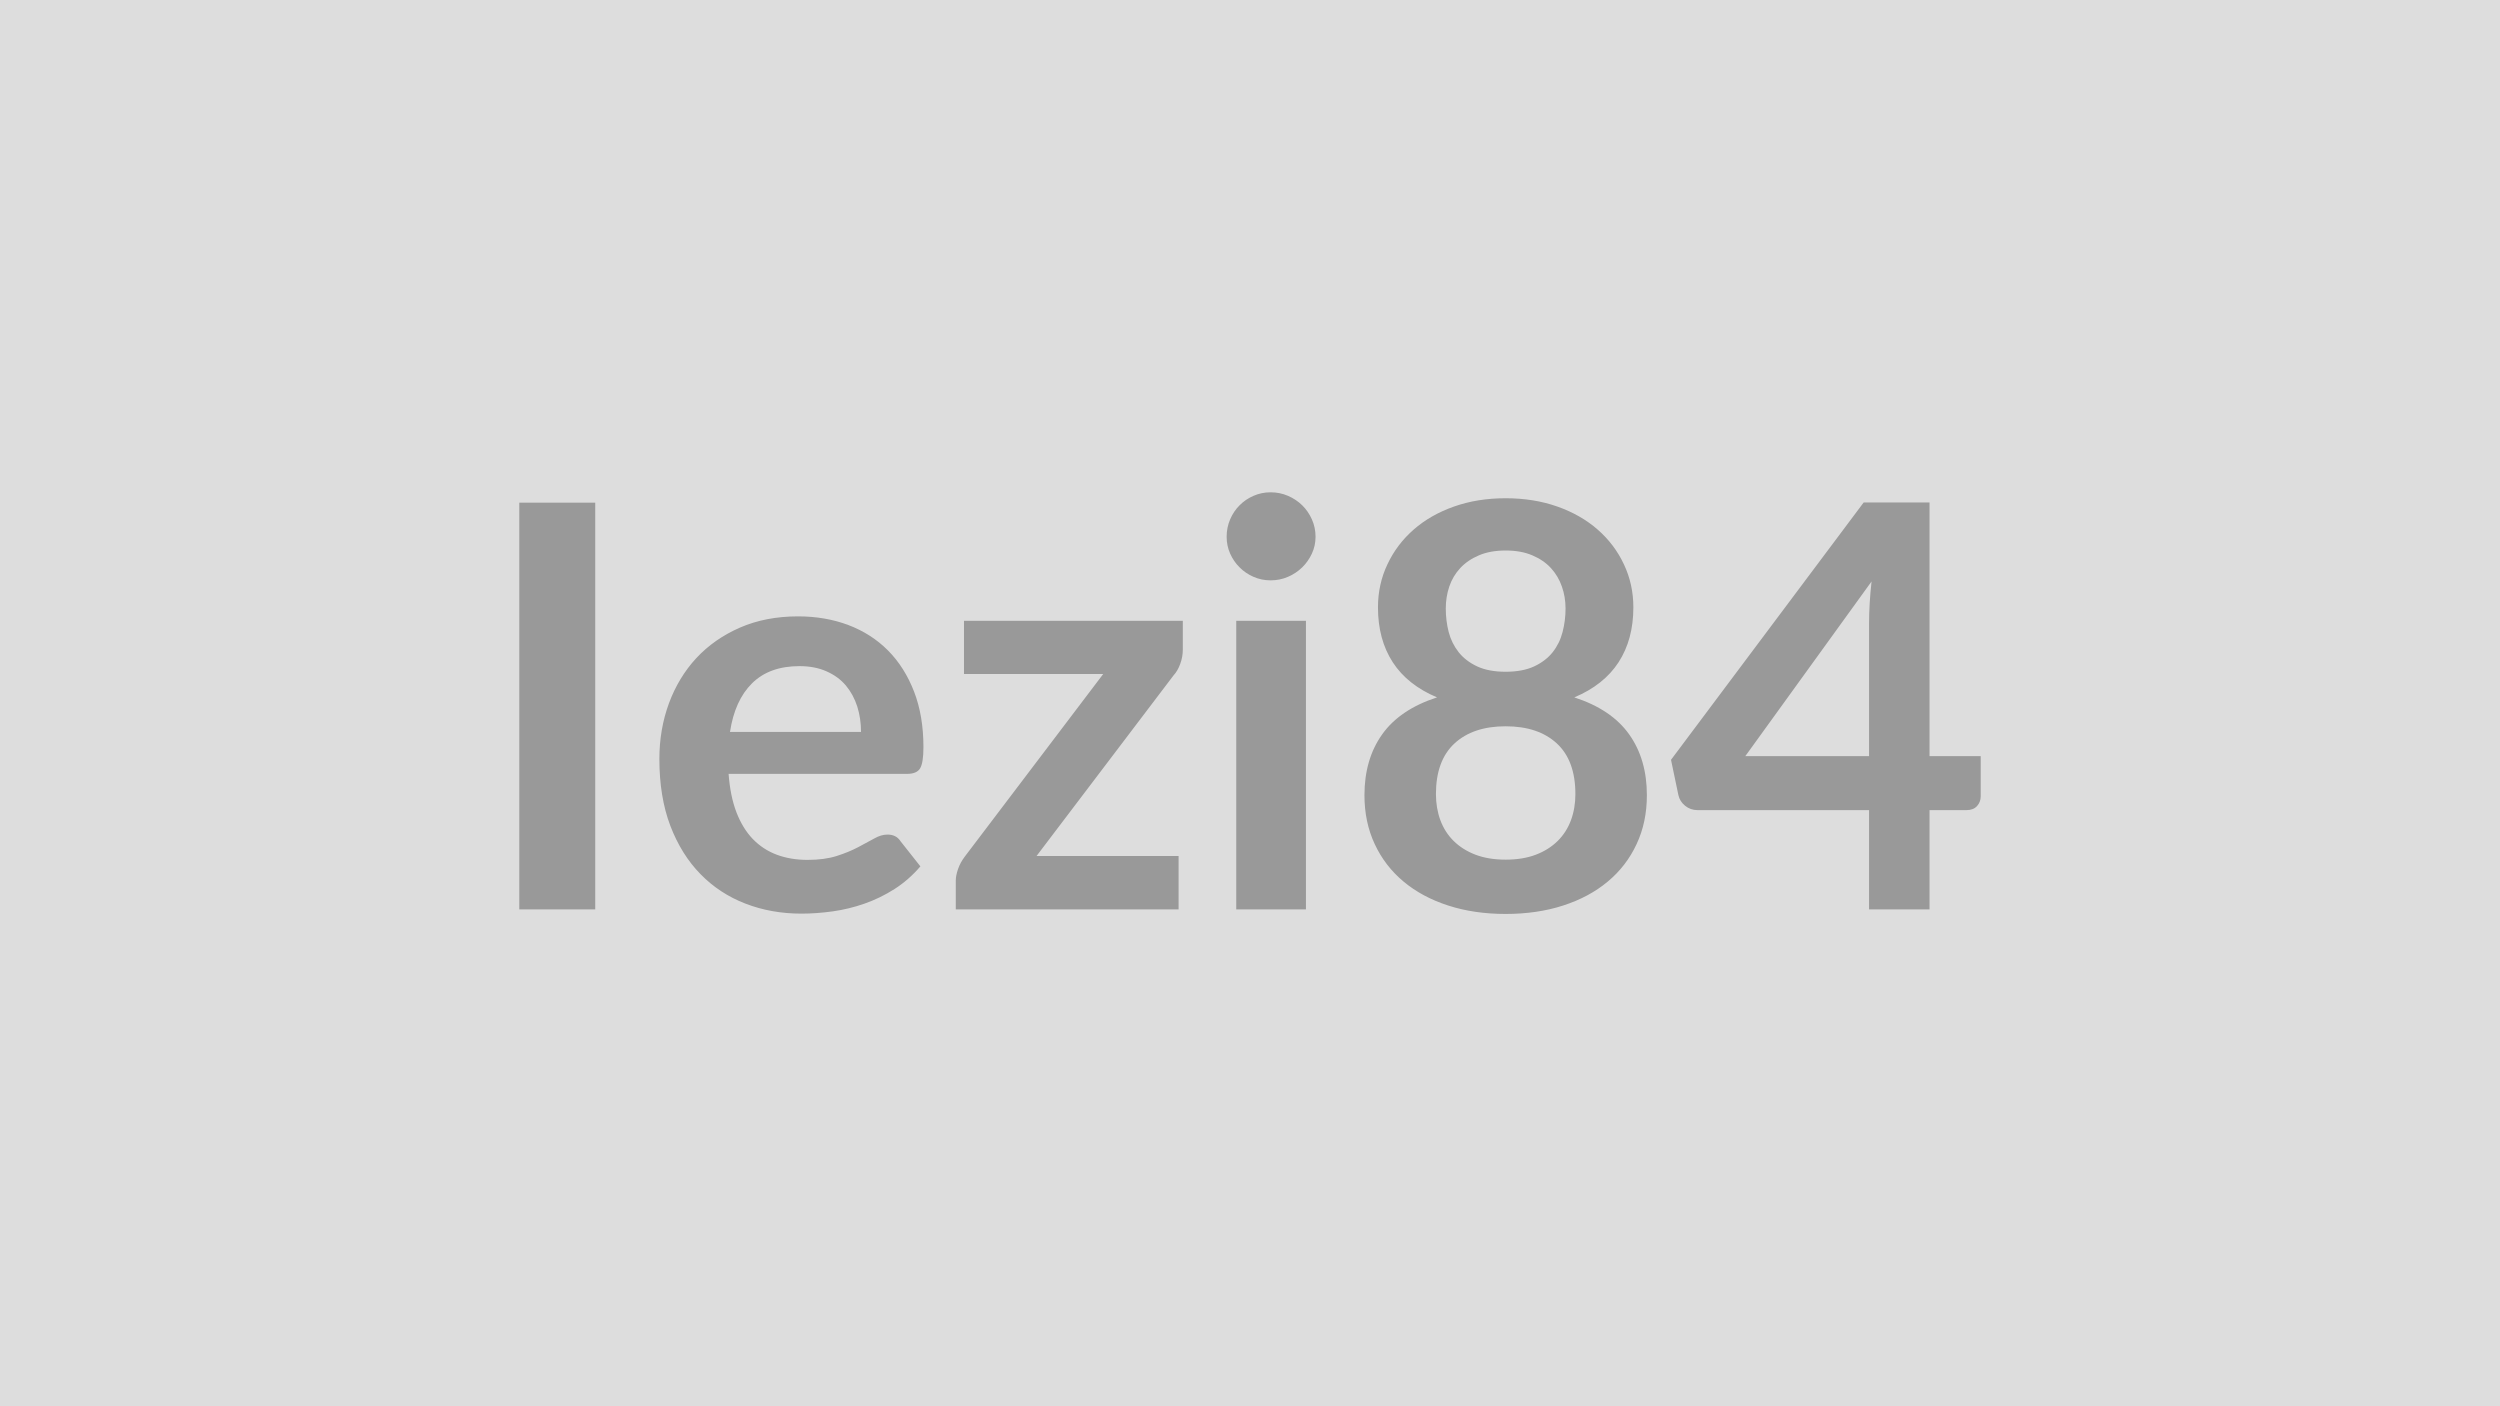 <svg xmlns="http://www.w3.org/2000/svg" width="320" height="180" viewBox="0 0 320 180"><rect width="100%" height="100%" fill="#DDDDDD"/><path fill="#999999" d="M76.19 64.345v52.06h-9.72v-52.06zm17.25 29.34h16.77q0-1.72-.48-3.25-.49-1.53-1.46-2.69-.97-1.15-2.47-1.81-1.49-.67-3.47-.67-3.85 0-6.07 2.2-2.21 2.19-2.82 6.22m22.68 5.37H93.26q.21 2.84 1 4.91.8 2.07 2.09 3.42 1.3 1.35 3.08 2.02 1.78.66 3.94.66t3.73-.5q1.56-.5 2.73-1.12 1.17-.61 2.06-1.11.88-.51 1.71-.51 1.11 0 1.65.83l2.56 3.24q-1.48 1.73-3.31 2.9-1.84 1.17-3.84 1.87t-4.07.99-4.01.29q-3.85 0-7.16-1.28-3.32-1.28-5.76-3.78-2.45-2.5-3.86-6.19-1.4-3.69-1.4-8.55 0-3.78 1.22-7.11 1.23-3.33 3.51-5.8 2.29-2.46 5.58-3.9 3.3-1.44 7.44-1.44 3.49 0 6.44 1.11 2.95 1.12 5.08 3.26 2.12 2.14 3.33 5.26 1.2 3.11 1.2 7.11 0 2.01-.43 2.72-.43.7-1.65.7m35.28-19.59v3.68q0 .93-.33 1.83-.32.9-.86 1.48l-17.53 23.11h18.18v6.84h-28.52v-3.71q0-.61.29-1.46.29-.84.87-1.6l17.71-23.36h-17.82v-6.81zm6.84 0h8.92v36.94h-8.92zm10.15-10.76q0 1.15-.47 2.16t-1.24 1.76q-.78.76-1.82 1.21t-2.23.45q-1.15 0-2.18-.45t-1.78-1.21q-.76-.75-1.21-1.76t-.45-2.16q0-1.19.45-2.23.45-1.05 1.21-1.8.75-.76 1.78-1.21t2.18-.45q1.19 0 2.23.45t1.82 1.21q.77.75 1.24 1.8.47 1.04.47 2.23m24.33 41.33q2.2 0 3.86-.63 1.65-.63 2.79-1.75 1.13-1.11 1.71-2.66.57-1.55.57-3.35 0-4.28-2.37-6.48-2.38-2.2-6.56-2.2-4.17 0-6.55 2.2-2.37 2.2-2.37 6.48 0 1.8.57 3.35.58 1.55 1.71 2.66 1.14 1.12 2.79 1.75 1.66.63 3.85.63m0-39.57q-1.98 0-3.42.62-1.44.61-2.39 1.63-.95 1.03-1.4 2.36t-.45 2.81q0 1.55.37 3.01.38 1.45 1.28 2.59.9 1.13 2.38 1.82 1.47.68 3.63.68t3.64-.68q1.48-.69 2.38-1.82.9-1.14 1.27-2.59.38-1.46.38-3.01 0-1.48-.47-2.81-.46-1.33-1.4-2.36-.94-1.02-2.38-1.63-1.44-.62-3.42-.62m8.79 18.8q4.75 1.54 7.02 4.73t2.27 7.79q0 3.46-1.32 6.27-1.31 2.81-3.69 4.79-2.37 1.98-5.7 3.06t-7.37 1.08q-4.03 0-7.36-1.08t-5.7-3.06q-2.38-1.98-3.69-4.79-1.32-2.81-1.32-6.27 0-4.6 2.27-7.79t7.02-4.73q-3.78-1.59-5.67-4.5-1.89-2.92-1.89-7.02 0-2.96 1.21-5.51 1.2-2.56 3.36-4.45t5.17-2.95q3-1.06 6.6-1.06t6.61 1.06 5.17 2.95 3.36 4.45q1.21 2.55 1.21 5.51 0 4.1-1.89 7.02-1.89 2.91-5.67 4.5m21.89 7.52h15.84v-17.03q0-2.41.32-5.33zm23.58 0h6.55v5.15q0 .72-.47 1.24t-1.33.52h-4.75v12.71h-7.74v-12.71h-21.96q-.9 0-1.59-.56-.68-.55-.86-1.38l-.94-4.5 24.66-32.94h8.43z"/></svg>